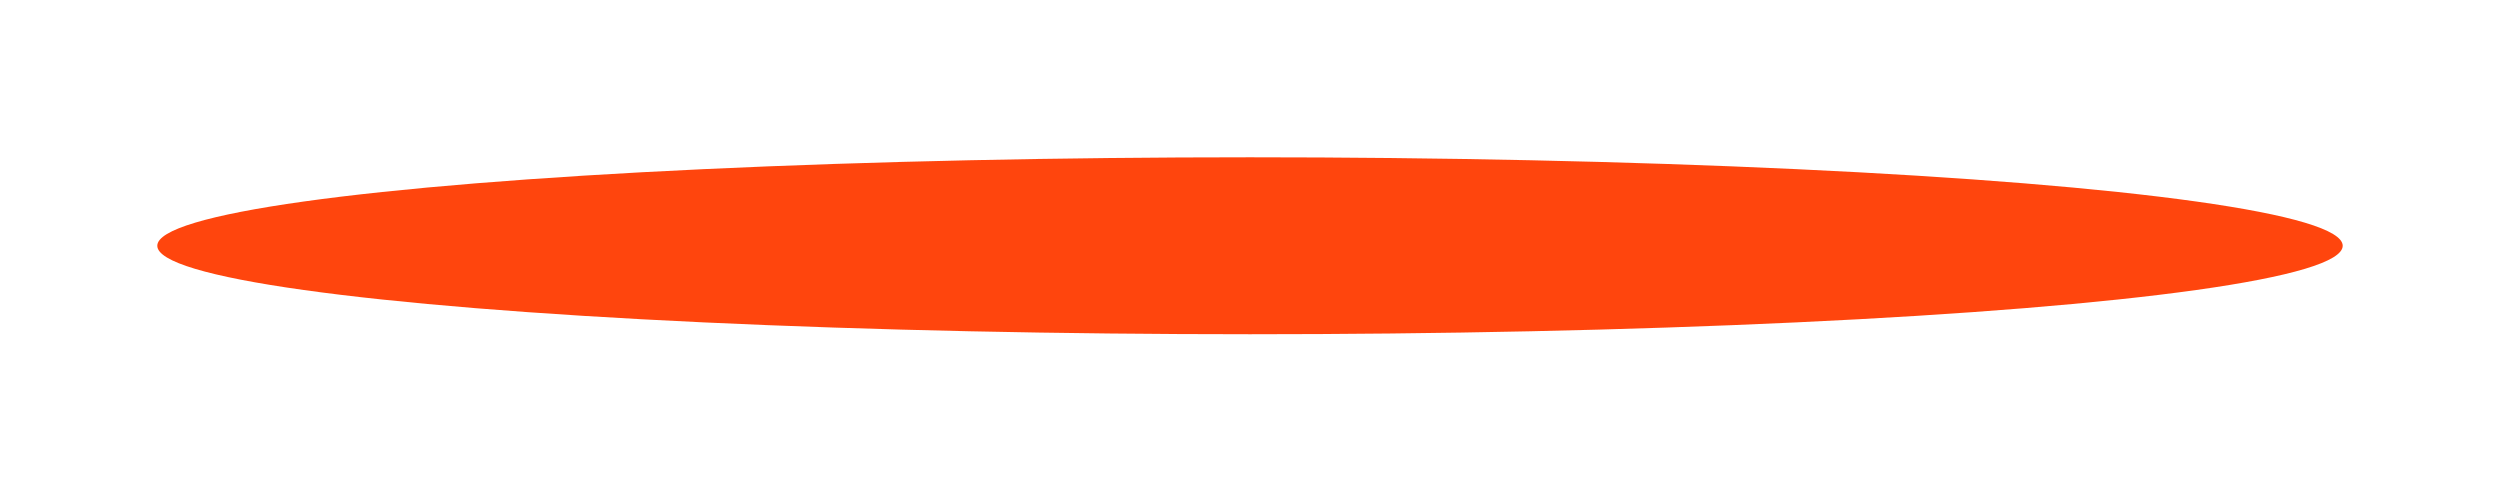 <?xml version="1.0" encoding="UTF-8"?> <svg xmlns="http://www.w3.org/2000/svg" width="1653" height="325" viewBox="0 0 1653 325" fill="none"><g filter="url(#filter0_f_63_40)"><ellipse cx="826.5" cy="162.5" rx="722.5" ry="58.5" fill="#FF450D"></ellipse></g><defs><filter id="filter0_f_63_40" x="0" y="0" width="1653" height="325" filterUnits="userSpaceOnUse" color-interpolation-filters="sRGB"><feFlood flood-opacity="0" result="BackgroundImageFix"></feFlood><feBlend mode="normal" in="SourceGraphic" in2="BackgroundImageFix" result="shape"></feBlend><feGaussianBlur stdDeviation="52" result="effect1_foregroundBlur_63_40"></feGaussianBlur></filter></defs></svg> 